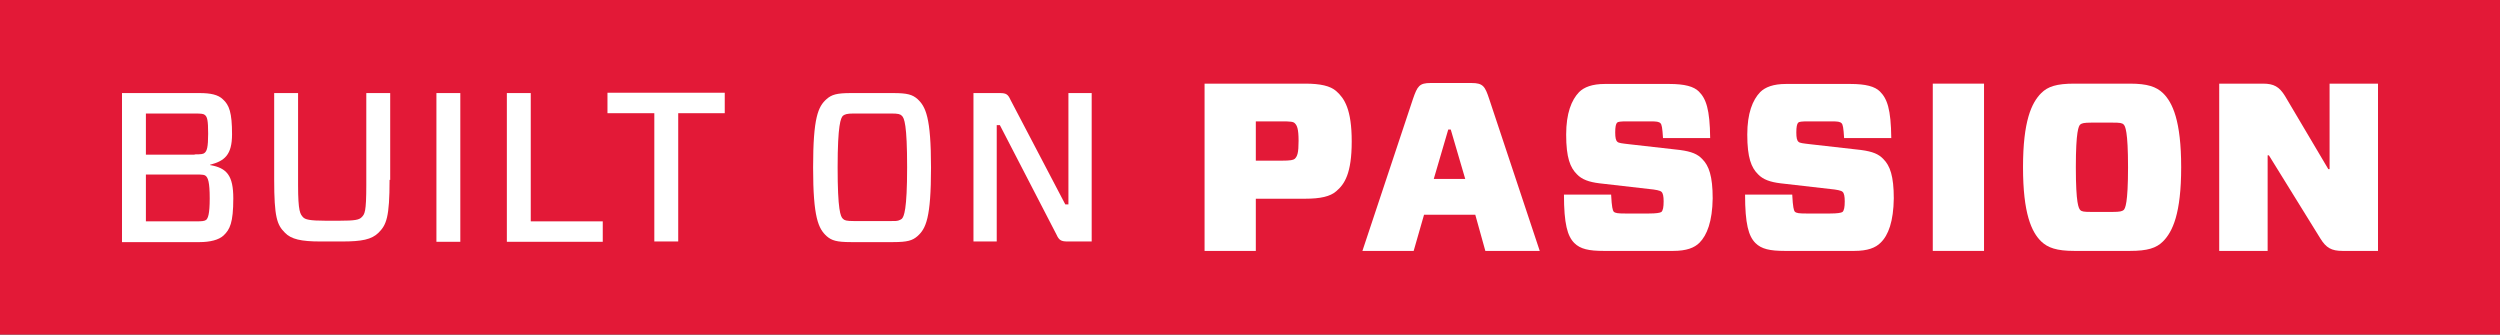 <?xml version="1.0" encoding="utf-8"?>
<!-- Generator: Adobe Illustrator 27.9.6, SVG Export Plug-In . SVG Version: 9.03 Build 54986)  -->
<svg version="1.1" id="Layer_1" xmlns="http://www.w3.org/2000/svg" xmlns:xlink="http://www.w3.org/1999/xlink" x="0px" y="0px"
	 viewBox="0 0 795.1 106.4" style="enable-background:new 0 0 795.1 106.4;" xml:space="preserve">
<rect x="0" y="0" width="795.1" height="106.4" fill="#333333" stroke="none"/>
<style type="text/css">
	.st0{fill:#FFFFFF;}
</style>
<g>
	<g>
		<defs>
			<rect id="XMLID_00000150080513426061450140000004301022659049201850_" width="795.1" height="106.4"/>
		</defs>
		<use xlink:href="#XMLID_00000150080513426061450140000004301022659049201850_"  style="overflow:visible;fill:#E31937;"/>
		<clipPath id="XMLID_00000027591432801296515050000012392045008851380665_">
			<use xlink:href="#XMLID_00000150080513426061450140000004301022659049201850_"  style="overflow:visible;"/>
		</clipPath>
	</g>
	<g>
		<path class="st0" d="M38.8,29.6h24.7c3.4,0,5.9,0.5,7.4,2c2,1.8,2.9,4.2,2.9,11.1c0,6.6-2.4,8.5-7,9.7v0.1
			c5.4,0.9,7.4,3.4,7.4,10.6c0,7.8-1.1,9.9-3.1,11.8c-1.5,1.4-4.3,2.1-7.6,2.1H38.8V29.6z M61.9,49.1c2.1,0,2.8-0.1,3.2-0.5
			c0.7-0.6,1.1-1.7,1.1-6.1c0-4.3-0.3-5.3-1-5.9c-0.4-0.4-1.1-0.5-3.3-0.5H46.4v13.1H61.9z M65.5,56c-0.4-0.4-0.9-0.5-3.2-0.5H46.4
			v14.9h15.9c2.1,0,2.8-0.1,3.3-0.5c0.5-0.5,1.1-1.6,1.1-6.8C66.7,57.7,66.1,56.6,65.5,56z"/>
		<path class="st0" d="M123.9,57.2c0,11.9-1,14.3-3.5,16.8c-2.2,2.2-5.4,2.8-11.6,2.8h-6.9c-6.1,0-9.3-0.7-11.3-2.8
			c-2.5-2.5-3.4-4.9-3.4-16.9V29.6h7.6v29.2c0,8.6,0.7,9.3,1.6,10.3c0.7,0.7,2,1.1,7.2,1.1h4.3c5.1,0,6.3-0.3,7.1-1.1
			c1-1,1.5-1.6,1.5-10.3V29.6h7.6V57.2z"/>
		<path class="st0" d="M138.8,76.8V29.6h7.6v47.3H138.8z"/>
		<path class="st0" d="M168.8,70.4h22.9v6.5h-30.5V29.6h7.6V70.4z"/>
		<path class="st0" d="M215.7,36v40.8h-7.6V36h-14.9v-6.5h37.3V36H215.7z"/>
		<path class="st0" d="M284.1,29.6c4.5,0,6.1,0.5,7.7,1.9c2.6,2.4,4.3,5.8,4.3,21.8s-1.6,19.4-4.3,21.8c-1.6,1.4-3.2,1.9-7.7,1.9
			h-13.5c-4.5,0-6.1-0.5-7.7-1.9c-2.6-2.4-4.3-5.8-4.3-21.8s1.6-19.4,4.3-21.8c1.6-1.4,3.2-1.9,7.7-1.9H284.1z M268.1,69.6
			c0.5,0.5,1.1,0.7,3.4,0.7h11.9c2.3,0.1,2.8-0.3,3.4-0.7c0.7-0.7,1.7-2.8,1.7-16.4s-0.9-15.7-1.7-16.4c-0.5-0.5-1.1-0.7-3.4-0.7
			h-11.9c-2.3,0-2.8,0.3-3.4,0.7c-0.7,0.7-1.7,2.8-1.7,16.4S267.3,68.9,268.1,69.6z"/>
		<path class="st0" d="M347.2,76.8h-7.7c-2,0-2.7-0.4-3.5-2.2l-18-34.8h-1v37h-7.4V29.6h8.4c2,0,2.6,0.4,3.4,2.2L338.8,65h1V29.6
			h7.4V76.8z"/>
		<path class="st0" d="M425,60.8c-1.9,1.7-5.1,2.4-9.9,2.4h-15.7v16.6h-16.3V26.6h32c4.8,0,8,0.7,9.9,2.4c2.6,2.3,4.9,5.8,4.9,16
			S427.6,58.6,425,60.8z M407.5,51.1c3,0,3.8-0.2,4.3-0.6c0.8-0.8,1.2-1.8,1.2-5.7c0-3.9-0.5-4.9-1.2-5.6c-0.5-0.5-1.3-0.6-4.3-0.6
			h-8.1v12.5H407.5z"/>
		<path class="st0" d="M469.2,68.3h-16.3l-3.3,11.5h-16.3l16.1-48.4c1.4-4,2-5,5.6-5H468c3.7,0,4.3,1.1,5.6,5l16.1,48.4h-17.3
			L469.2,68.3z M456,56.9h10l-4.6-15.7h-0.8L456,56.9z"/>
		<path class="st0" d="M540.5,77.2c-1.6,1.6-4.1,2.6-8.4,2.6h-22c-4.8,0-7.5-0.6-9.4-2.5c-2.2-2.2-3.3-6.1-3.3-15.4h15
			c0.2,4,0.5,5,0.8,5.4c0.5,0.5,1.4,0.6,3.6,0.6h7.7c2.2,0,3.5-0.2,3.9-0.5c0.5-0.5,0.7-1.5,0.7-3.4c0-1.5-0.2-2.6-0.7-3
			c-0.4-0.4-1.8-0.7-4-0.9l-15.7-1.8c-3.3-0.4-5.6-1.2-7.2-2.9c-2.1-2.1-3.4-5.2-3.4-12.6c0-6.8,1.7-11,4.1-13.5
			c1.6-1.6,4.2-2.6,8.2-2.6h20.5c4.9,0,7.8,0.8,9.4,2.4c2.3,2.3,3.5,5.6,3.6,14.8h-15c-0.2-3.3-0.4-4.3-0.8-4.7
			c-0.5-0.5-1.2-0.6-3.2-0.6h-7.6c-1.8,0-2.7,0.1-3,0.4c-0.4,0.4-0.6,1.4-0.6,3.1c0,1.7,0.2,2.6,0.7,3c0.4,0.4,1.4,0.5,4,0.8
			l15.9,1.8c3.7,0.5,5.6,1.3,7.1,2.9c2.1,2.1,3.3,5.4,3.3,12.5C544.6,70.4,542.9,74.8,540.5,77.2z"/>
		<path class="st0" d="M598.1,77.2c-1.6,1.6-4.1,2.6-8.4,2.6h-22c-4.8,0-7.5-0.6-9.4-2.5c-2.2-2.2-3.3-6.1-3.3-15.4h15
			c0.2,4,0.5,5,0.8,5.4c0.5,0.5,1.4,0.6,3.6,0.6h7.7c2.2,0,3.5-0.2,3.9-0.5c0.5-0.5,0.7-1.5,0.7-3.4c0-1.5-0.2-2.6-0.7-3
			c-0.4-0.4-1.8-0.7-4-0.9l-15.7-1.8c-3.3-0.4-5.6-1.2-7.2-2.9c-2.1-2.1-3.4-5.2-3.4-12.6c0-6.8,1.7-11,4.1-13.5
			c1.6-1.6,4.2-2.6,8.2-2.6h20.5c4.9,0,7.8,0.8,9.4,2.4c2.3,2.3,3.5,5.6,3.6,14.8h-15c-0.2-3.3-0.4-4.3-0.8-4.7
			c-0.5-0.5-1.2-0.6-3.2-0.6h-7.6c-1.8,0-2.7,0.1-3,0.4c-0.4,0.4-0.6,1.4-0.6,3.1c0,1.7,0.2,2.6,0.7,3c0.4,0.4,1.4,0.5,4,0.8
			l15.9,1.8c3.7,0.5,5.6,1.3,7.1,2.9c2.1,2.1,3.3,5.4,3.3,12.5C602.2,70.4,600.6,74.8,598.1,77.2z"/>
		<path class="st0" d="M614.7,79.8V26.6h16.3v53.2H614.7z"/>
		<path class="st0" d="M677.4,26.6c5.6,0,8.4,1,10.5,3c3.1,3,5.8,8.9,5.8,23.6s-2.7,20.5-5.8,23.6c-2.1,2.1-4.9,3-10.5,3h-17.7
			c-5.6,0-8.4-1-10.5-3c-3.1-3-5.8-8.9-5.8-23.6s2.7-20.5,5.8-23.6c2.1-2.1,4.9-3,10.5-3H677.4z M661.6,66.8
			c0.5,0.5,1.2,0.6,3.5,0.6h6.8c2.3,0,3-0.2,3.5-0.6c0.5-0.5,1.4-2,1.4-13.6s-0.9-13.1-1.4-13.6c-0.5-0.5-1.2-0.6-3.5-0.6h-6.8
			c-2.3,0-3,0.2-3.5,0.6c-0.5,0.5-1.4,2-1.4,13.6C660.2,64.9,661.1,66.2,661.6,66.8z"/>
		<path class="st0" d="M756.3,79.8H745c-3.5,0-5.2-1-7-3.9l-16.4-26.5h-0.4v30.4h-15.4V26.6h13.9c3.5,0,5.2,1,7,3.9l13.8,23.3h0.4
			V26.6h15.4V79.8z"/>
	</g>
</g>
</svg>

